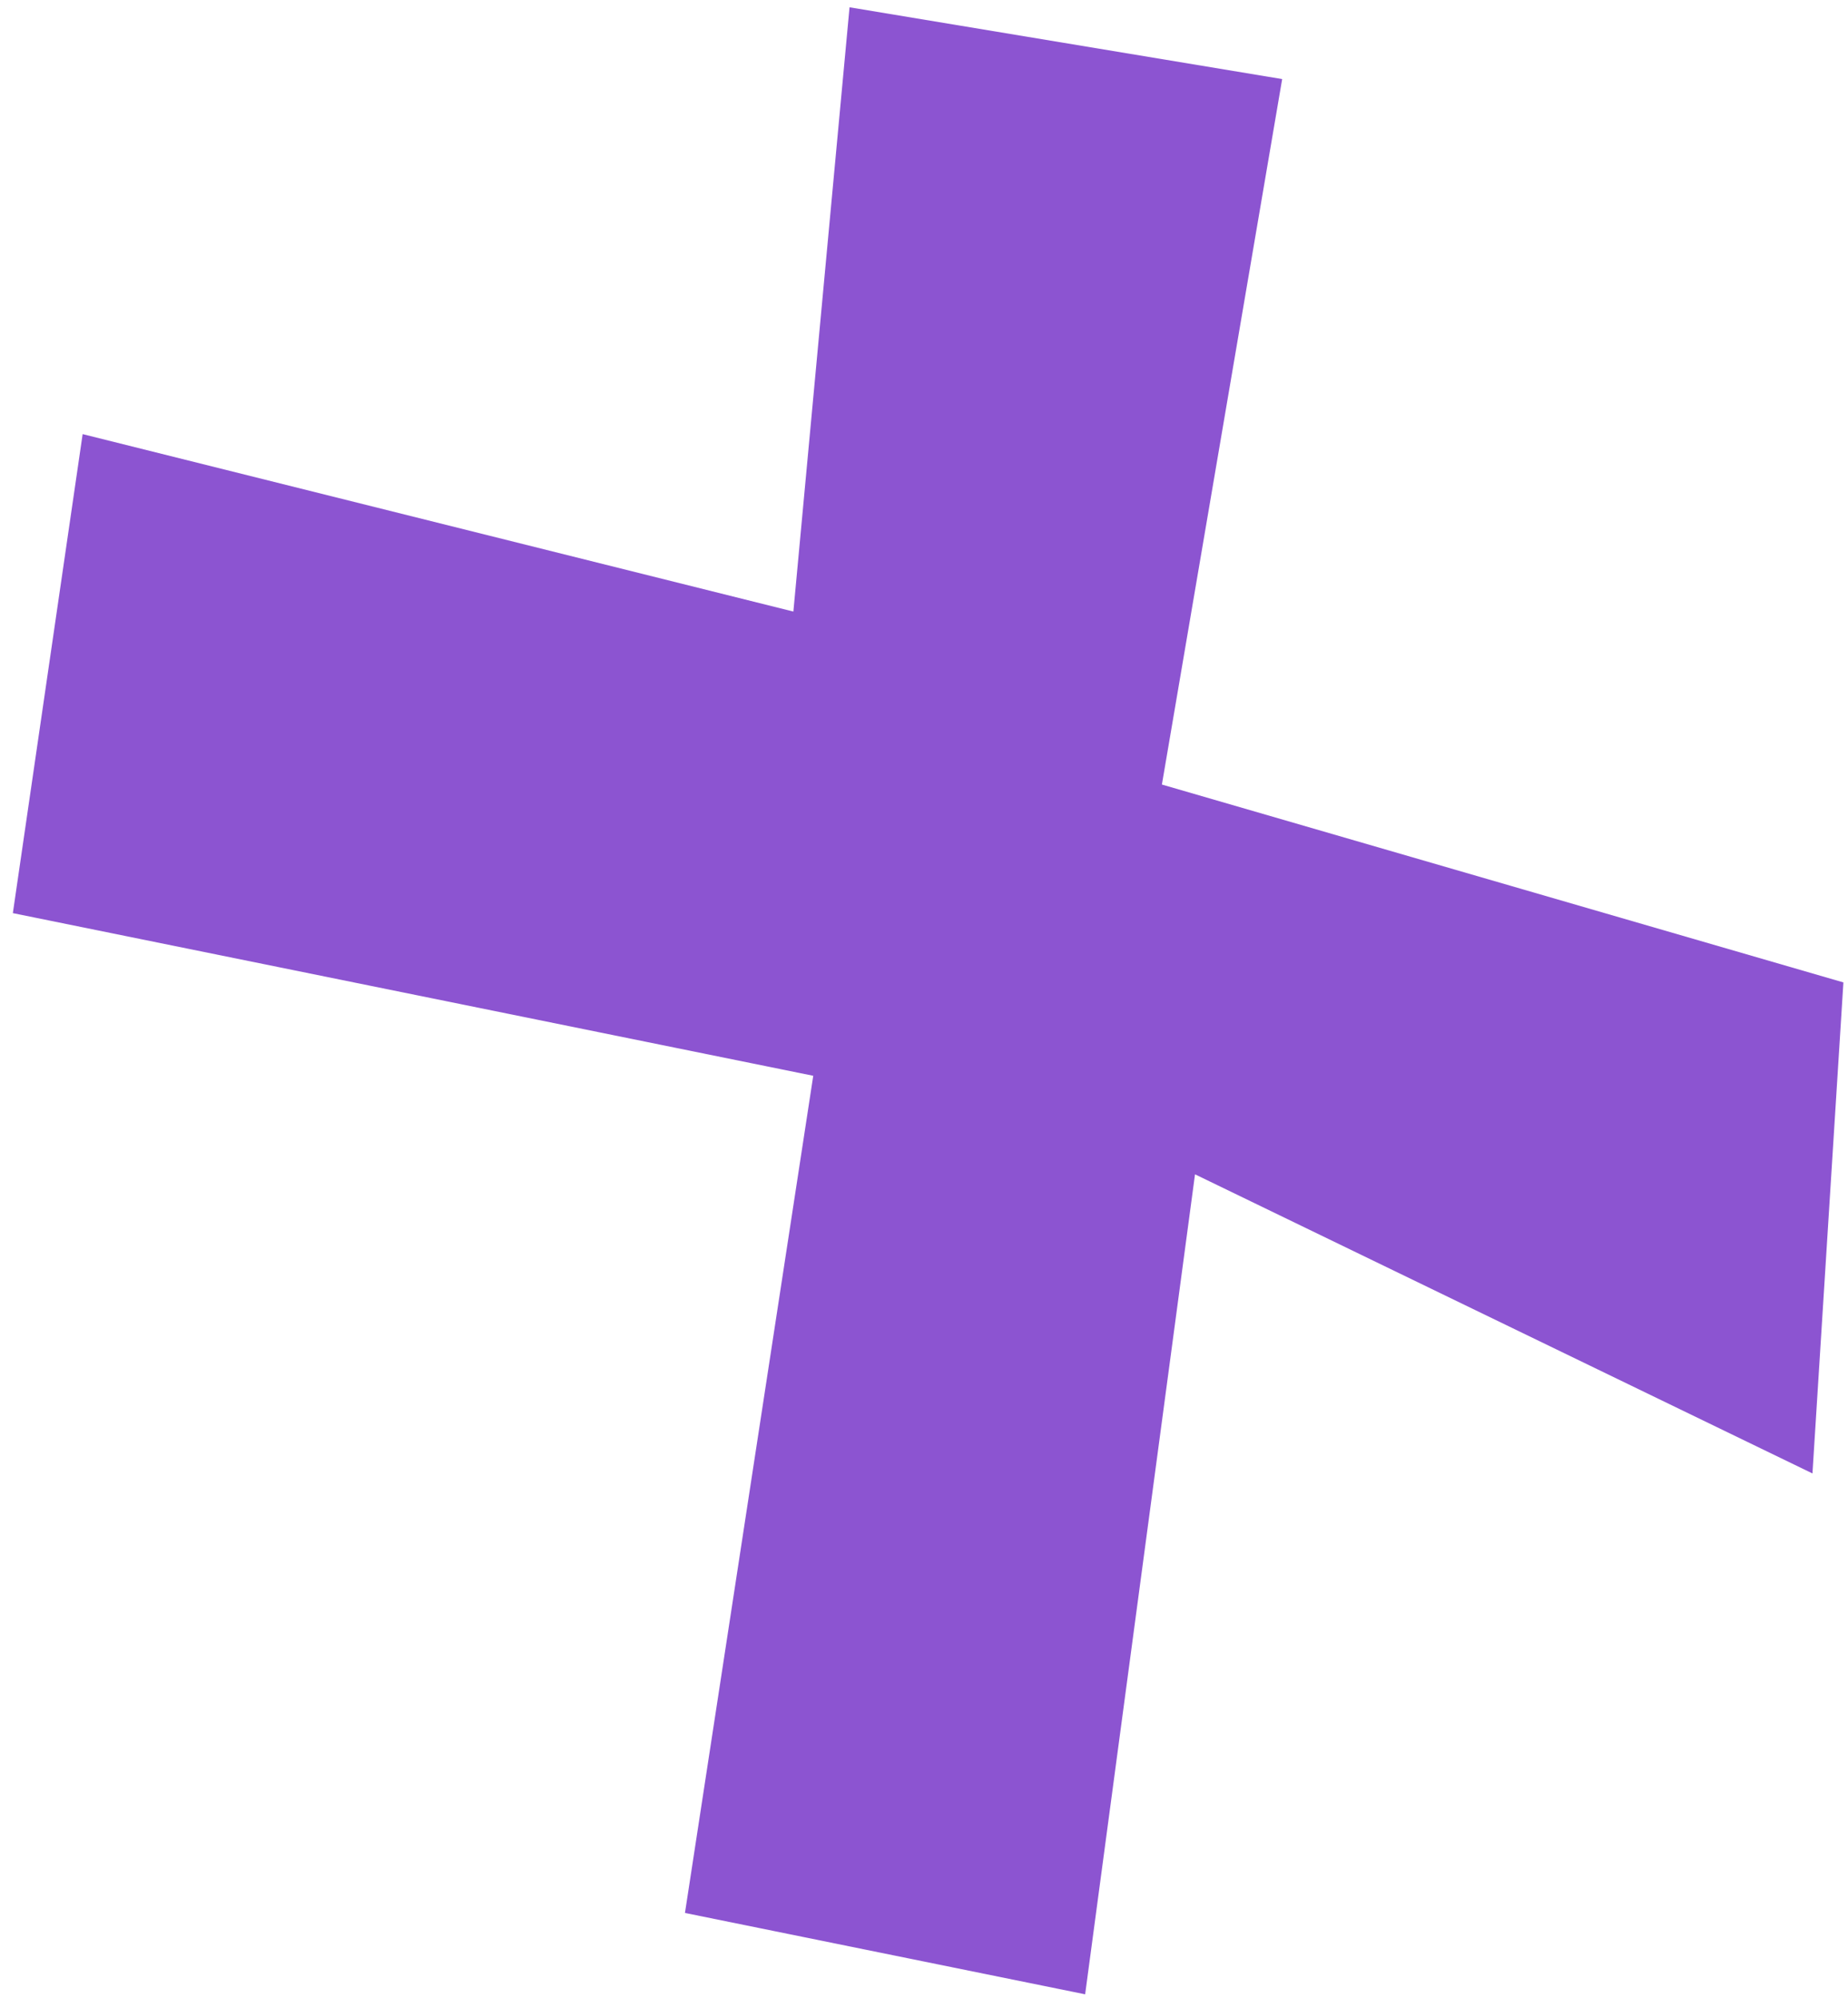 <?xml version="1.0" encoding="UTF-8"?> <svg xmlns="http://www.w3.org/2000/svg" width="86" height="93" viewBox="0 0 86 93" fill="none"> <path d="M0.598 42.495L3.846 20.203L36.921 28.461L39.535 0.339L59.668 3.68L54.071 36.511L85.786 45.72L84.346 68.571L55.612 54.651L50.499 92.811L31.876 89.025L37.846 50.065L0.598 42.495Z" fill="#8C54D1"></path> </svg> 